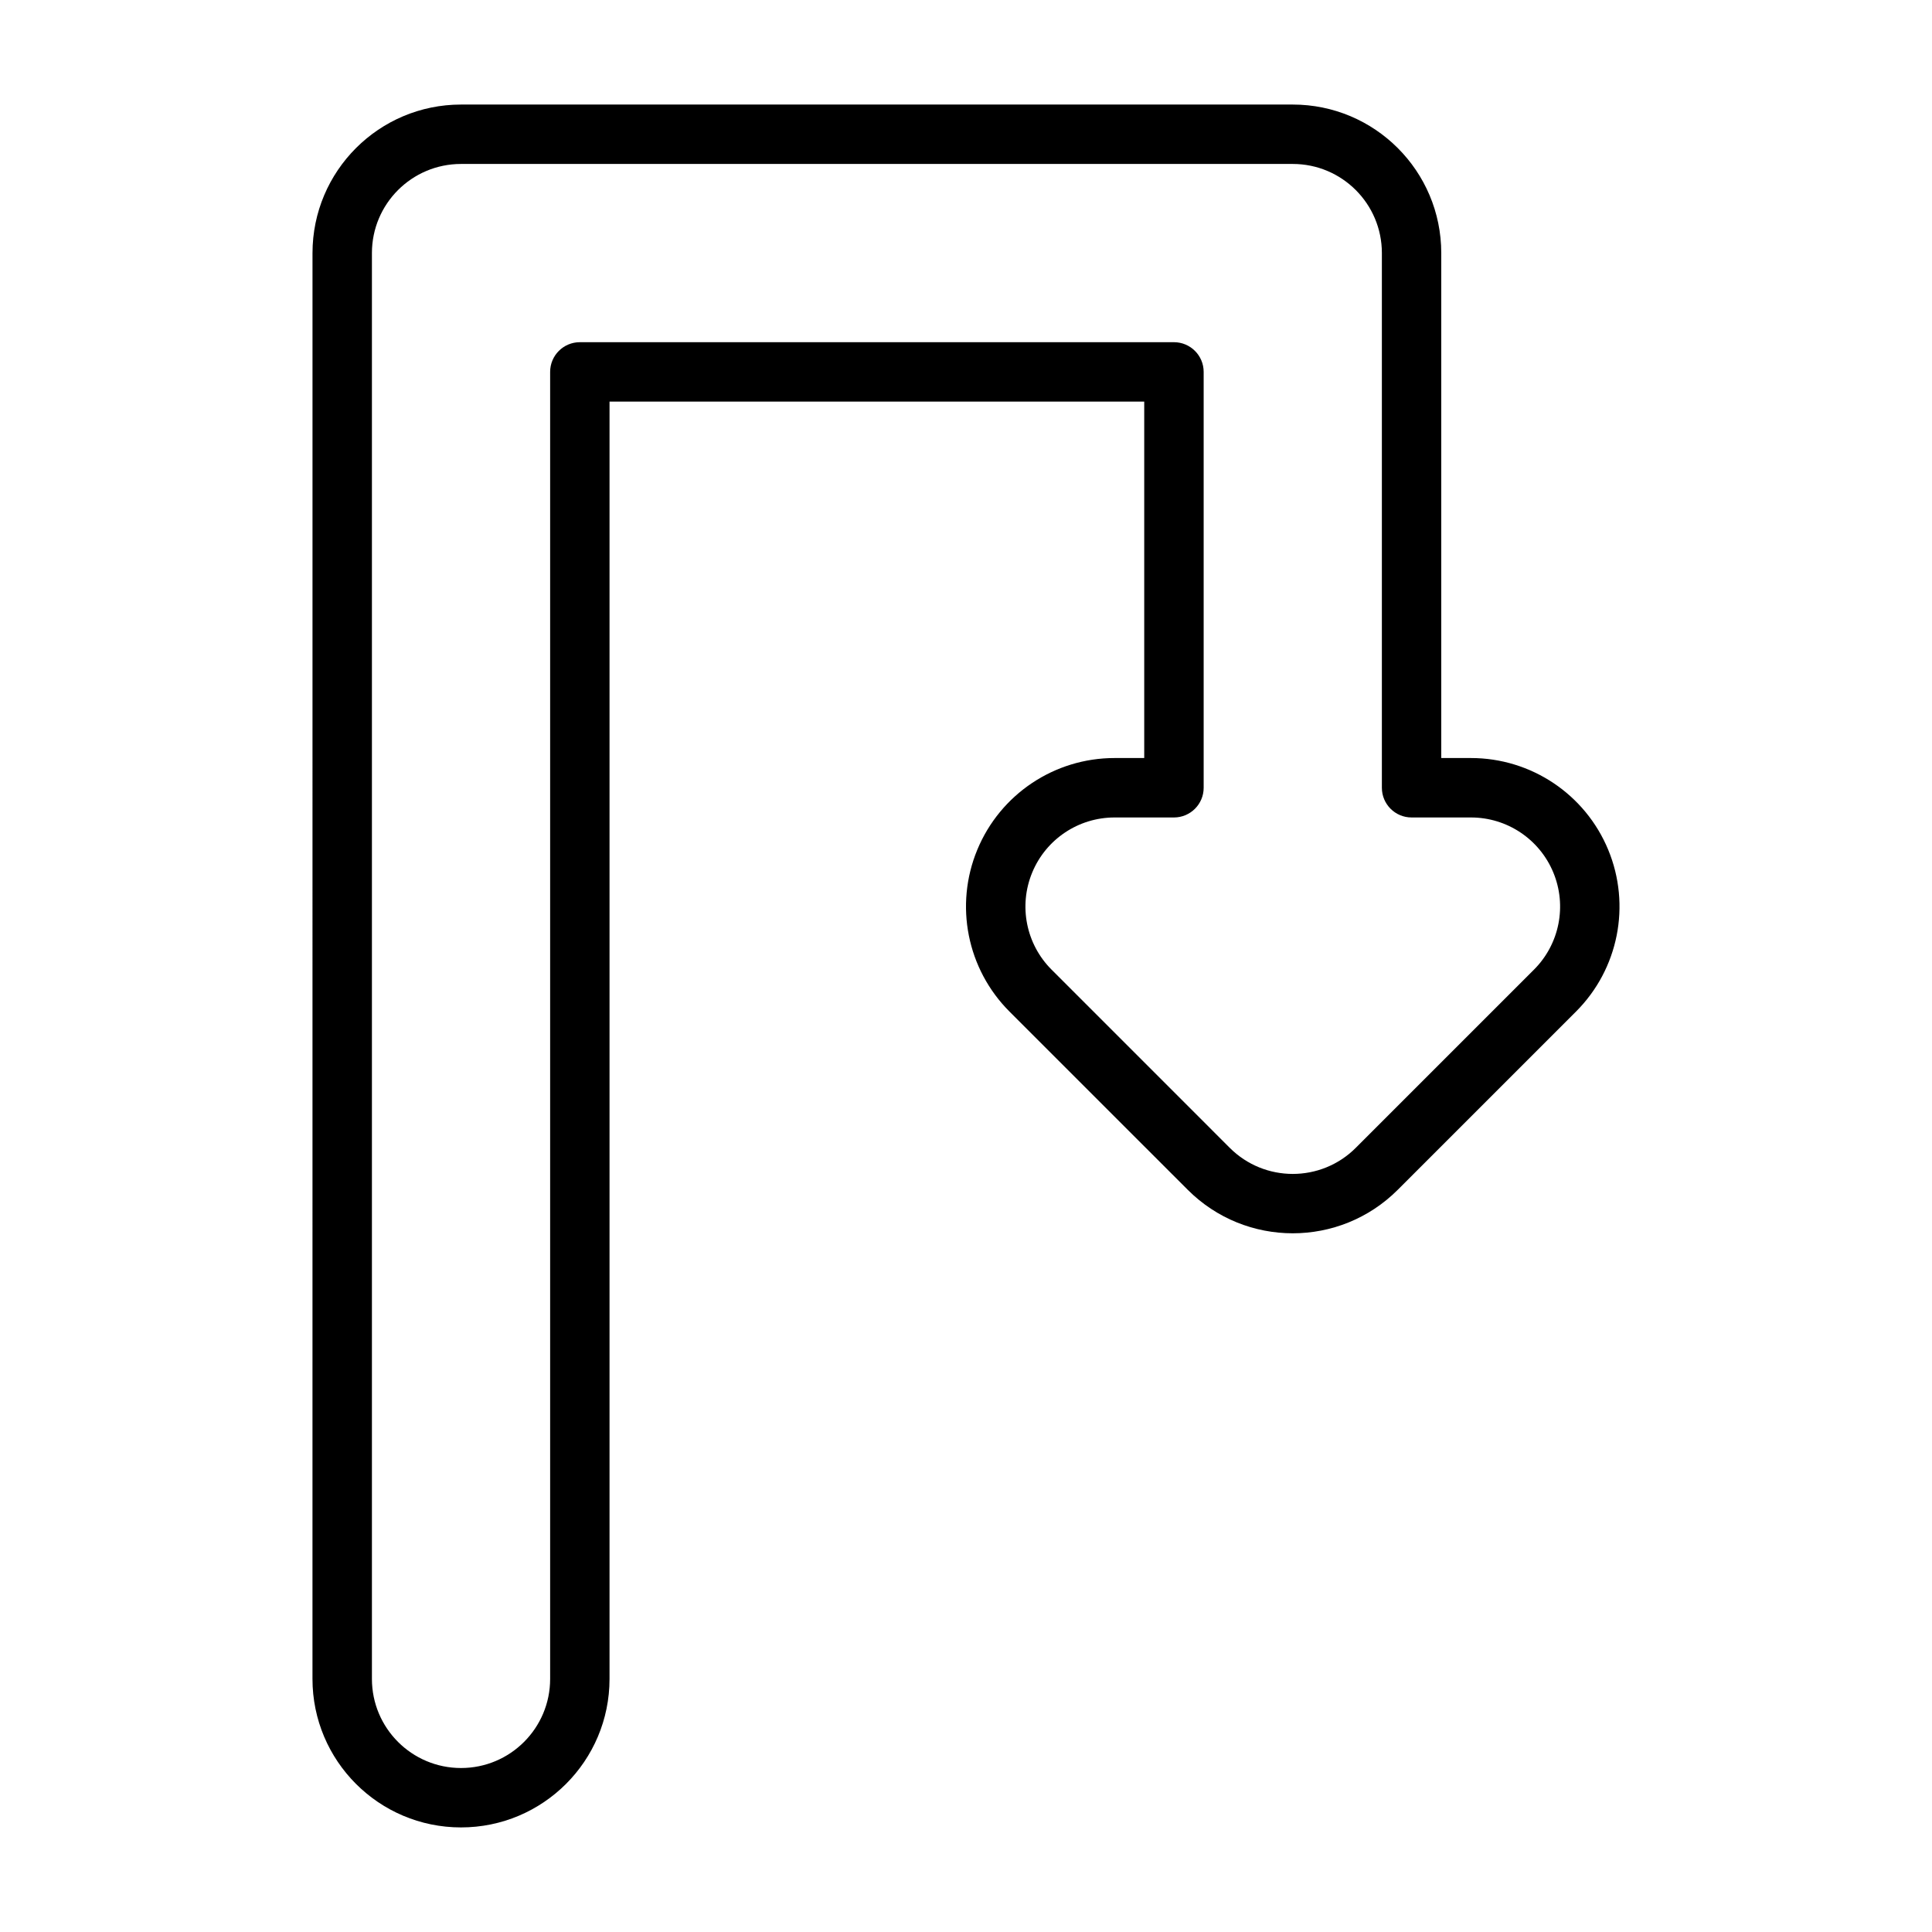 <?xml version="1.0" encoding="UTF-8"?>
<!-- Uploaded to: SVG Repo, www.svgrepo.com, Generator: SVG Repo Mixer Tools -->
<svg fill="#000000" width="800px" height="800px" version="1.1" viewBox="144 144 512 512" xmlns="http://www.w3.org/2000/svg">
 <path d="m266.18 187.45c-13.043 0-23.617 10.574-23.617 23.617v377.86c0 13.043 10.574 23.617 23.617 23.617s23.613-10.574 23.613-23.617v-346.37c0-4.348 3.527-7.871 7.875-7.871h157.44c4.348 0 7.875 3.523 7.875 7.871v110.21c0 4.348-3.527 7.871-7.875 7.871h-15.742c-9.551 0-18.164 5.754-21.816 14.582-3.656 8.824-1.637 18.98 5.117 25.734l47.23 47.234c9.227 9.219 24.176 9.219 33.398 0l47.234-47.234c6.754-6.754 8.773-16.91 5.117-25.734-3.652-8.828-12.266-14.582-21.816-14.582h-15.746c-4.348 0-7.871-3.523-7.871-7.871v-141.7c0-13.043-10.574-23.617-23.617-23.617zm-39.363 23.617c0-21.738 17.625-39.359 39.363-39.359h220.41c21.738 0 39.359 17.621 39.359 39.359v133.82h7.875c15.918 0 30.273 9.59 36.363 24.297 6.094 14.707 2.727 31.637-8.531 42.895l-47.234 47.23c-15.371 15.371-40.289 15.371-55.66 0l-47.234-47.23c-11.258-11.258-14.625-28.188-8.531-42.895 6.09-14.707 20.441-24.297 36.363-24.297h7.871v-94.465h-141.7v338.5c0 21.738-17.625 39.363-39.359 39.363-21.738 0-39.363-17.625-39.363-39.363z" fill-rule="evenodd"/>
</svg>